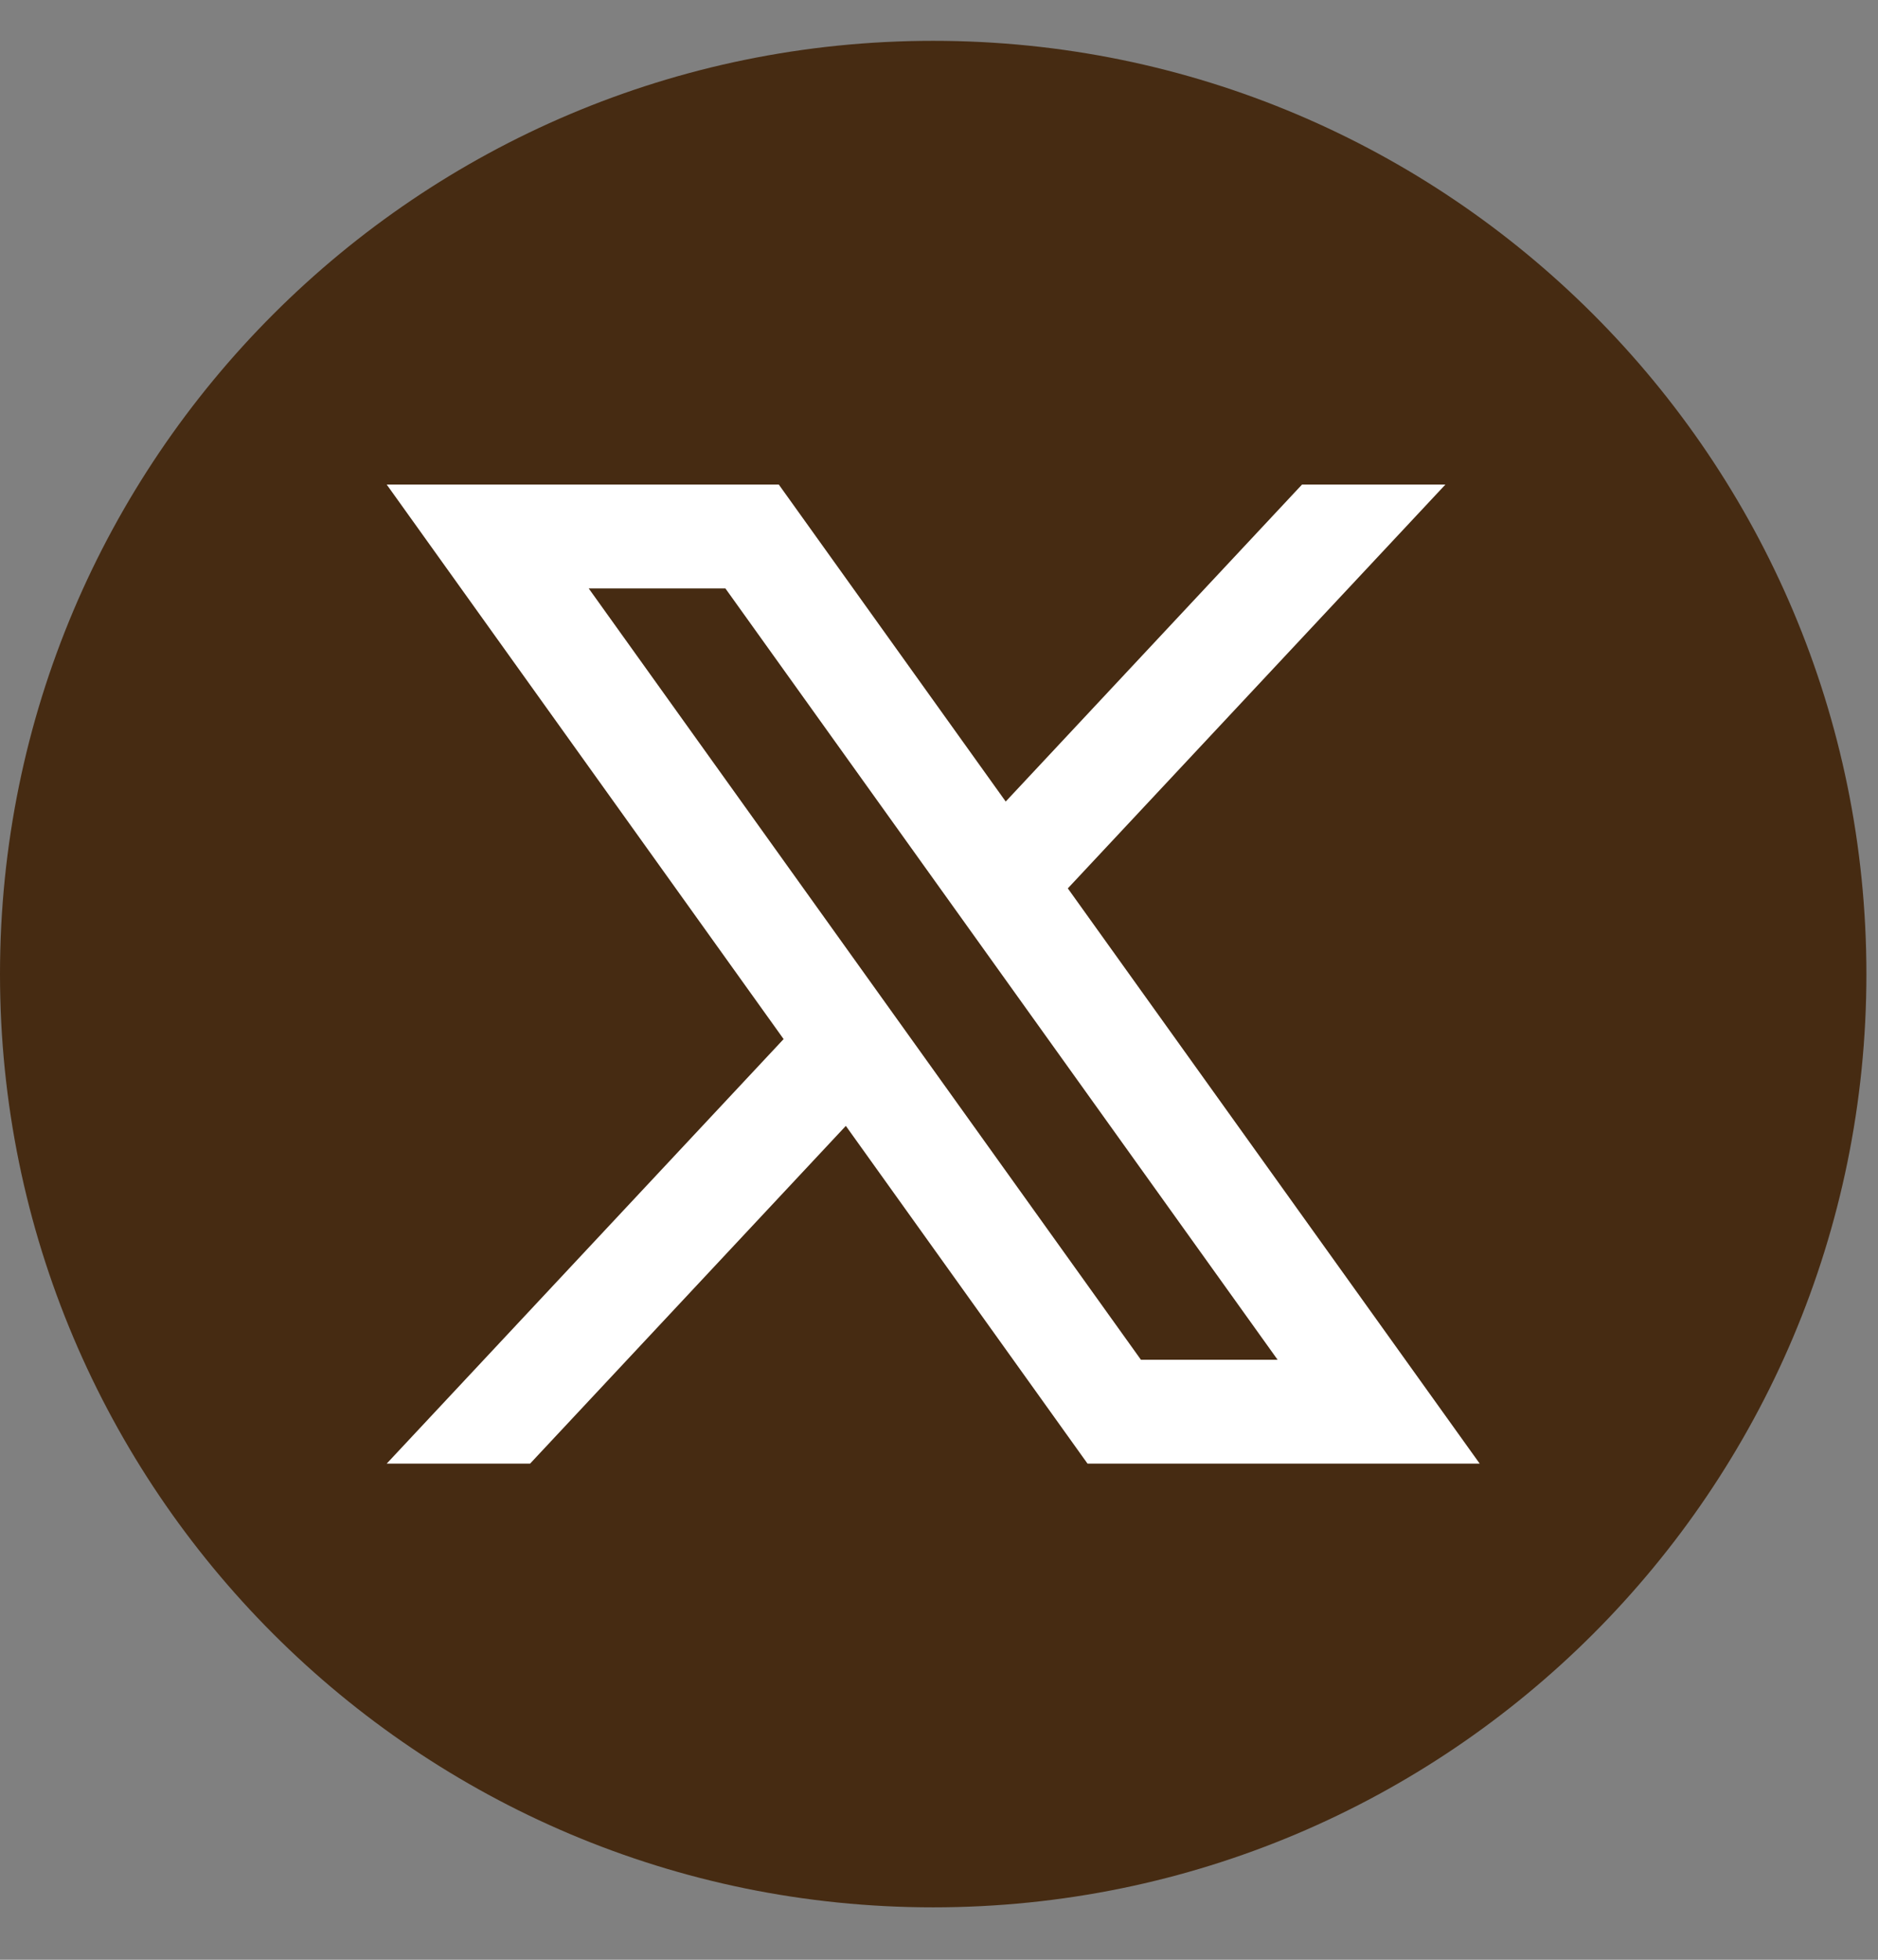 <svg width="23" height="24" viewBox="0 0 23 24" fill="none" xmlns="http://www.w3.org/2000/svg">
<rect x="0" y="0" width="23" height="24" fill="#808080" stroke="none"/>
<path d="M22.858 11.929C22.858 18.241 17.741 23.358 11.429 23.358C5.117 23.358 0 18.241 0 11.929C0 5.617 5.117 0.5 11.429 0.5C17.741 0.5 22.858 5.617 22.858 11.929Z" fill="#462B12"/>
<path d="M13.078 10.879L17.702 5.934H15.946L12.317 9.816L9.538 5.934H4.736L9.597 12.725L4.736 17.924H6.492L10.359 13.788L13.319 17.924H18.122L13.078 10.88V10.879ZM7.21 7.206H8.884L15.647 16.652H13.973L7.21 7.206Z" fill="white"/>
</svg>
